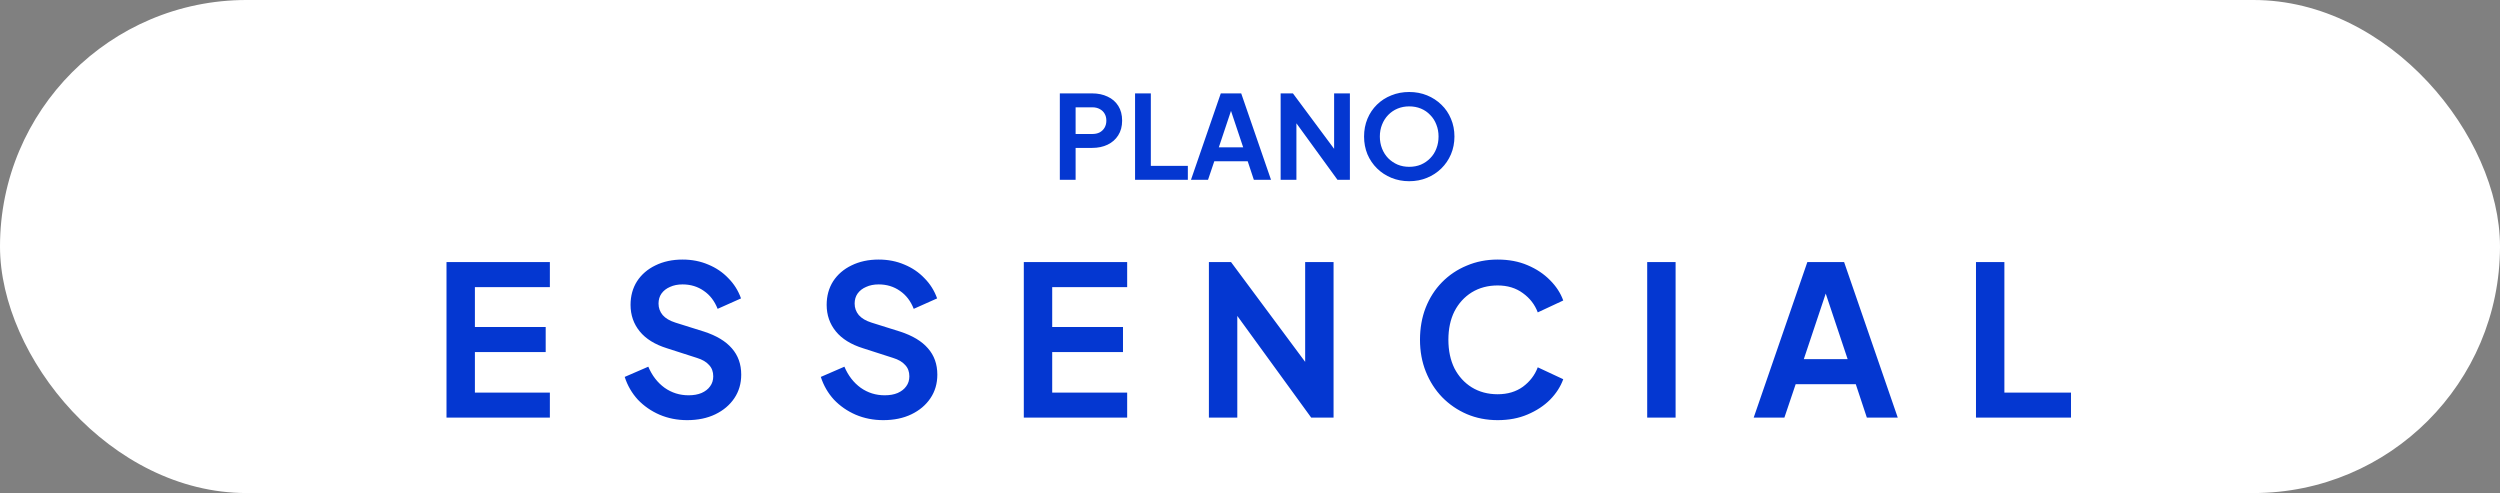 <svg xmlns="http://www.w3.org/2000/svg" width="431" height="85" viewBox="0 0 431 85" fill="none"><rect x="0" y="0" width="431" height="85" fill="#808080" stroke="none"/><rect width="431" height="85" rx="42.5" fill="white"></rect><path d="M76.977 72V45.18H94.797V49.5H81.873V56.376H94.077V60.696H81.873V67.68H94.797V72H76.977ZM118.463 72.432C116.759 72.432 115.175 72.12 113.711 71.496C112.271 70.872 111.023 70.008 109.967 68.904C108.935 67.776 108.179 66.468 107.699 64.98L111.767 63.216C112.415 64.752 113.351 65.964 114.575 66.852C115.799 67.716 117.179 68.148 118.715 68.148C119.579 68.148 120.323 68.016 120.947 67.752C121.595 67.464 122.087 67.08 122.423 66.6C122.783 66.12 122.963 65.544 122.963 64.872C122.963 64.08 122.723 63.432 122.243 62.928C121.787 62.4 121.091 61.992 120.155 61.704L115.007 60.048C112.919 59.4 111.347 58.428 110.291 57.132C109.235 55.836 108.707 54.312 108.707 52.56C108.707 51.024 109.079 49.668 109.823 48.492C110.591 47.316 111.647 46.404 112.991 45.756C114.359 45.084 115.919 44.748 117.671 44.748C119.279 44.748 120.755 45.036 122.099 45.612C123.443 46.164 124.595 46.944 125.555 47.952C126.539 48.936 127.271 50.1 127.751 51.444L123.719 53.244C123.191 51.9 122.399 50.868 121.343 50.148C120.287 49.404 119.063 49.032 117.671 49.032C116.855 49.032 116.135 49.176 115.511 49.464C114.887 49.728 114.395 50.112 114.035 50.616C113.699 51.096 113.531 51.672 113.531 52.344C113.531 53.088 113.771 53.748 114.251 54.324C114.731 54.876 115.463 55.308 116.447 55.62L121.379 57.168C123.515 57.864 125.111 58.824 126.167 60.048C127.247 61.272 127.787 62.784 127.787 64.584C127.787 66.12 127.391 67.476 126.599 68.652C125.807 69.828 124.715 70.752 123.323 71.424C121.931 72.096 120.311 72.432 118.463 72.432ZM152.272 72.432C150.568 72.432 148.984 72.12 147.52 71.496C146.08 70.872 144.832 70.008 143.776 68.904C142.744 67.776 141.988 66.468 141.508 64.98L145.576 63.216C146.224 64.752 147.16 65.964 148.384 66.852C149.608 67.716 150.988 68.148 152.524 68.148C153.388 68.148 154.132 68.016 154.756 67.752C155.404 67.464 155.896 67.08 156.232 66.6C156.592 66.12 156.772 65.544 156.772 64.872C156.772 64.08 156.532 63.432 156.052 62.928C155.596 62.4 154.9 61.992 153.964 61.704L148.816 60.048C146.728 59.4 145.156 58.428 144.1 57.132C143.044 55.836 142.516 54.312 142.516 52.56C142.516 51.024 142.888 49.668 143.632 48.492C144.4 47.316 145.456 46.404 146.8 45.756C148.168 45.084 149.728 44.748 151.48 44.748C153.088 44.748 154.564 45.036 155.908 45.612C157.252 46.164 158.404 46.944 159.364 47.952C160.348 48.936 161.08 50.1 161.56 51.444L157.528 53.244C157 51.9 156.208 50.868 155.152 50.148C154.096 49.404 152.872 49.032 151.48 49.032C150.664 49.032 149.944 49.176 149.32 49.464C148.696 49.728 148.204 50.112 147.844 50.616C147.508 51.096 147.34 51.672 147.34 52.344C147.34 53.088 147.58 53.748 148.06 54.324C148.54 54.876 149.272 55.308 150.256 55.62L155.188 57.168C157.324 57.864 158.92 58.824 159.976 60.048C161.056 61.272 161.596 62.784 161.596 64.584C161.596 66.12 161.2 67.476 160.408 68.652C159.616 69.828 158.524 70.752 157.132 71.424C155.74 72.096 154.12 72.432 152.272 72.432ZM176.504 72V45.18H194.324V49.5H181.4V56.376H193.604V60.696H181.4V67.68H194.324V72H176.504ZM208.414 72V45.18H212.23L226.99 65.052L225.01 65.448V45.18H229.906V72H226.054L211.51 51.984L213.31 51.588V72H208.414ZM258.198 72.432C256.278 72.432 254.502 72.084 252.87 71.388C251.262 70.692 249.846 69.72 248.622 68.472C247.422 67.224 246.486 65.76 245.814 64.08C245.142 62.4 244.806 60.564 244.806 58.572C244.806 56.58 245.13 54.744 245.778 53.064C246.45 51.36 247.386 49.896 248.586 48.672C249.81 47.424 251.238 46.464 252.87 45.792C254.502 45.096 256.278 44.748 258.198 44.748C260.118 44.748 261.834 45.072 263.346 45.72C264.882 46.368 266.178 47.232 267.234 48.312C268.29 49.368 269.046 50.532 269.502 51.804L265.11 53.856C264.606 52.512 263.754 51.408 262.554 50.544C261.354 49.656 259.902 49.212 258.198 49.212C256.518 49.212 255.03 49.608 253.734 50.4C252.462 51.192 251.466 52.284 250.746 53.676C250.05 55.068 249.702 56.7 249.702 58.572C249.702 60.444 250.05 62.088 250.746 63.504C251.466 64.896 252.462 65.988 253.734 66.78C255.03 67.572 256.518 67.968 258.198 67.968C259.902 67.968 261.354 67.536 262.554 66.672C263.754 65.784 264.606 64.668 265.11 63.324L269.502 65.376C269.046 66.648 268.29 67.824 267.234 68.904C266.178 69.96 264.882 70.812 263.346 71.46C261.834 72.108 260.118 72.432 258.198 72.432ZM283.977 72V45.18H288.873V72H283.977ZM302.335 72L311.587 45.18H317.923L327.175 72H321.847L319.939 66.24H309.571L307.627 72H302.335ZM310.975 61.92H318.535L314.071 48.564H315.439L310.975 61.92ZM340.66 72V45.18H345.556V67.68H357.04V72H340.66Z" fill="#0437D1"></path><path d="M182.715 31V16.1H188.275C189.289 16.1 190.182 16.287 190.955 16.66C191.742 17.02 192.355 17.553 192.795 18.26C193.235 18.953 193.455 19.8 193.455 20.8C193.455 21.787 193.229 22.633 192.775 23.34C192.335 24.033 191.729 24.567 190.955 24.94C190.182 25.313 189.289 25.5 188.275 25.5H185.435V31H182.715ZM185.435 23.1H188.315C188.809 23.1 189.235 23.007 189.595 22.82C189.955 22.62 190.235 22.347 190.435 22C190.635 21.653 190.735 21.253 190.735 20.8C190.735 20.333 190.635 19.933 190.435 19.6C190.235 19.253 189.955 18.987 189.595 18.8C189.235 18.6 188.809 18.5 188.315 18.5H185.435V23.1ZM195.684 31V16.1H198.404V28.6H204.784V31H195.684ZM205.324 31L210.464 16.1H213.984L219.124 31H216.164L215.104 27.8H209.344L208.264 31H205.324ZM210.124 25.4H214.324L211.844 17.98H212.604L210.124 25.4ZM220.782 31V16.1H222.902L231.102 27.14L230.002 27.36V16.1H232.722V31H230.582L222.502 19.88L223.502 19.66V31H220.782ZM242.946 31.24C241.853 31.24 240.833 31.047 239.886 30.66C238.939 30.273 238.113 29.733 237.406 29.04C236.699 28.347 236.146 27.533 235.746 26.6C235.359 25.653 235.166 24.633 235.166 23.54C235.166 22.433 235.359 21.413 235.746 20.48C236.133 19.547 236.679 18.733 237.386 18.04C238.093 17.347 238.919 16.813 239.866 16.44C240.813 16.053 241.839 15.86 242.946 15.86C244.053 15.86 245.079 16.053 246.026 16.44C246.973 16.827 247.799 17.367 248.506 18.06C249.213 18.74 249.759 19.547 250.146 20.48C250.546 21.413 250.746 22.433 250.746 23.54C250.746 24.633 250.546 25.653 250.146 26.6C249.746 27.533 249.193 28.347 248.486 29.04C247.779 29.733 246.953 30.273 246.006 30.66C245.073 31.047 244.053 31.24 242.946 31.24ZM242.946 28.76C243.679 28.76 244.353 28.633 244.966 28.38C245.579 28.113 246.113 27.747 246.566 27.28C247.033 26.813 247.386 26.26 247.626 25.62C247.879 24.98 248.006 24.287 248.006 23.54C248.006 22.793 247.879 22.107 247.626 21.48C247.386 20.84 247.033 20.287 246.566 19.82C246.113 19.34 245.579 18.973 244.966 18.72C244.353 18.467 243.679 18.34 242.946 18.34C242.226 18.34 241.559 18.467 240.946 18.72C240.333 18.973 239.793 19.34 239.326 19.82C238.873 20.287 238.519 20.84 238.266 21.48C238.013 22.107 237.886 22.793 237.886 23.54C237.886 24.287 238.013 24.98 238.266 25.62C238.519 26.26 238.873 26.813 239.326 27.28C239.793 27.747 240.333 28.113 240.946 28.38C241.559 28.633 242.226 28.76 242.946 28.76Z" fill="#0437D1"></path></svg>